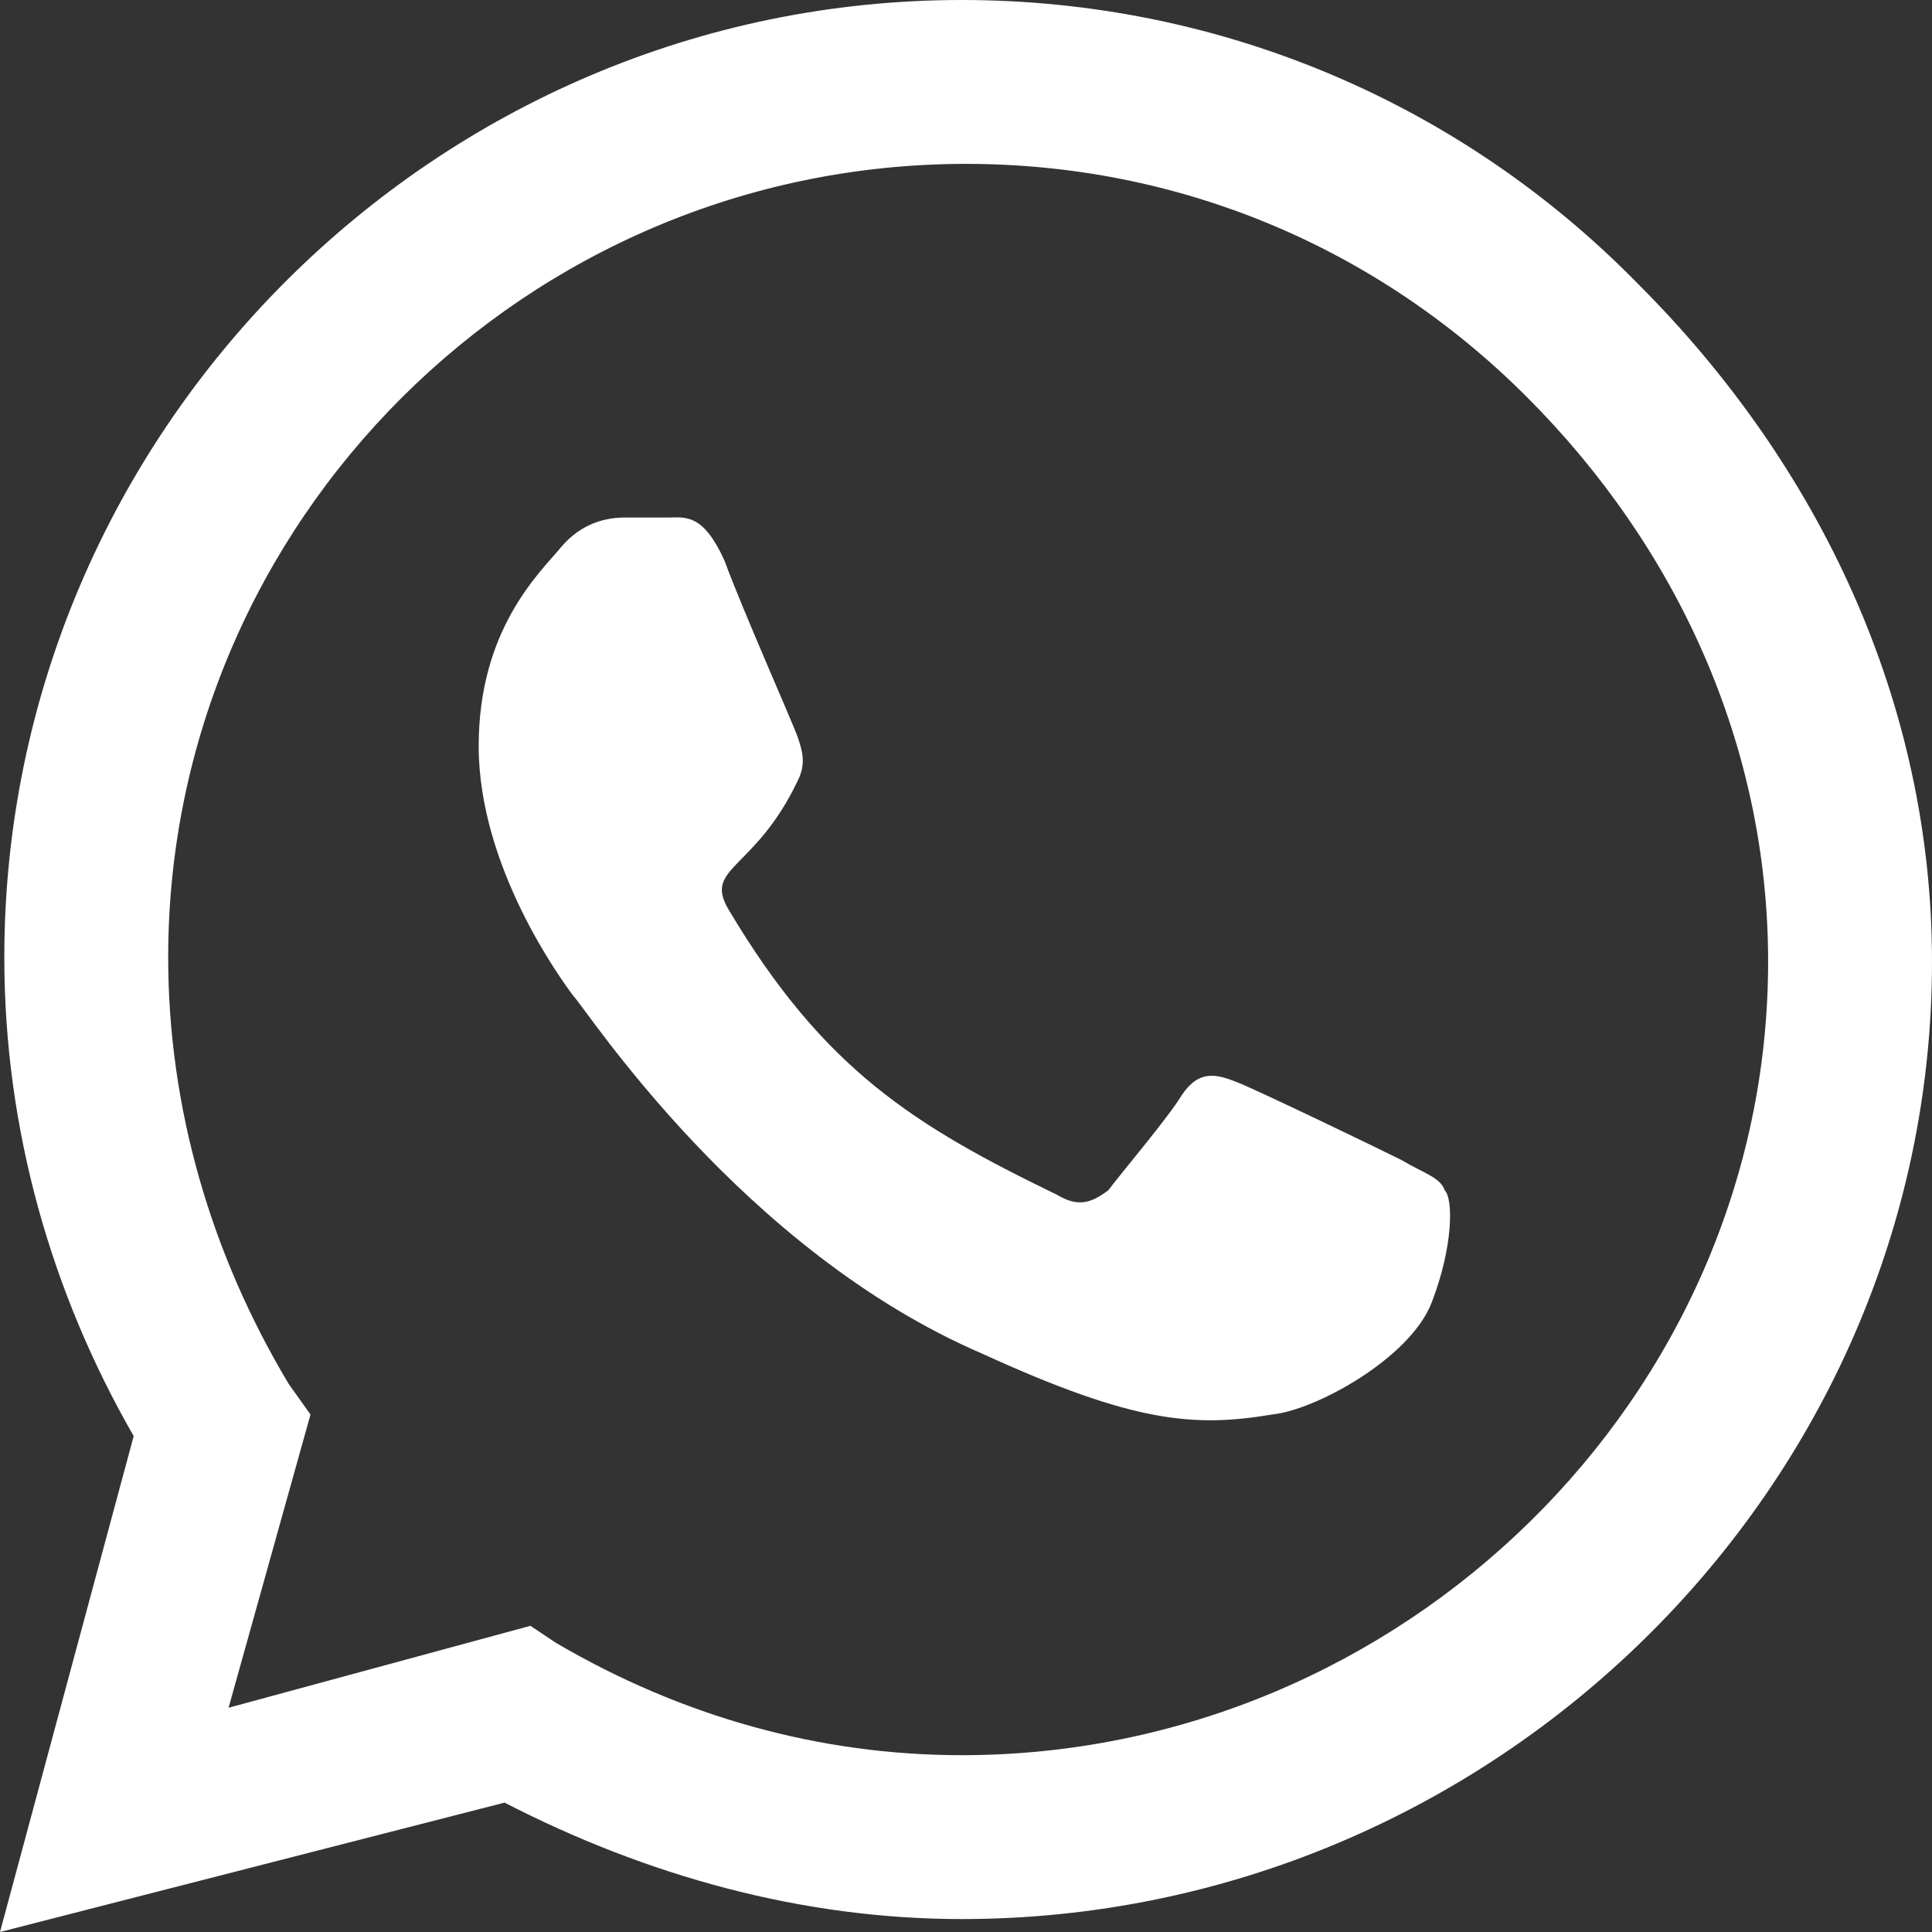 <svg width="56" height="56" viewBox="0 0 56 56" fill="none" xmlns="http://www.w3.org/2000/svg">
<rect x="0" y="0" width="56" height="56" fill="#333333" stroke="none"/>
<path d="M47.5 8.25C52.75 13.5 56 20.375 56 27.875C56 43.125 43.25 55.625 27.875 55.625C23.25 55.625 18.75 54.375 14.625 52.25L0 56L3.875 41.625C1.5 37.5 0.125 32.75 0.125 27.75C0.125 12.5 12.625 0 27.875 0C35.375 0 42.375 3 47.5 8.25ZM27.875 50.875C40.625 50.875 51.25 40.5 51.25 27.875C51.25 21.625 48.625 15.875 44.25 11.5C39.875 7.125 34.125 4.75 28 4.75C15.25 4.75 4.875 15.125 4.875 27.75C4.875 32.125 6.125 36.375 8.375 40.125L9 41L6.625 49.5L15.375 47.125L16.125 47.625C19.75 49.75 23.75 50.875 27.875 50.875ZM40.625 33.625C41.25 34 41.75 34.125 41.875 34.5C42.125 34.75 42.125 36.125 41.5 37.75C40.875 39.375 38.125 40.875 36.875 41C34.625 41.375 32.875 41.25 28.5 39.25C21.5 36.25 17 29.25 16.625 28.875C16.25 28.375 13.875 25.125 13.875 21.625C13.875 18.25 15.625 16.625 16.25 15.875C16.875 15.125 17.625 15 18.125 15C18.5 15 19 15 19.375 15C19.875 15 20.375 14.875 21 16.25C21.5 17.625 23 21 23.125 21.375C23.25 21.75 23.375 22.125 23.125 22.625C21.875 25.25 20.375 25.125 21.125 26.375C23.875 31 26.5 32.625 30.625 34.625C31.25 35 31.625 34.875 32.125 34.5C32.5 34 33.875 32.375 34.25 31.75C34.75 31 35.25 31.125 35.875 31.375C36.5 31.625 39.875 33.25 40.625 33.625Z" fill="white"/>
</svg>
